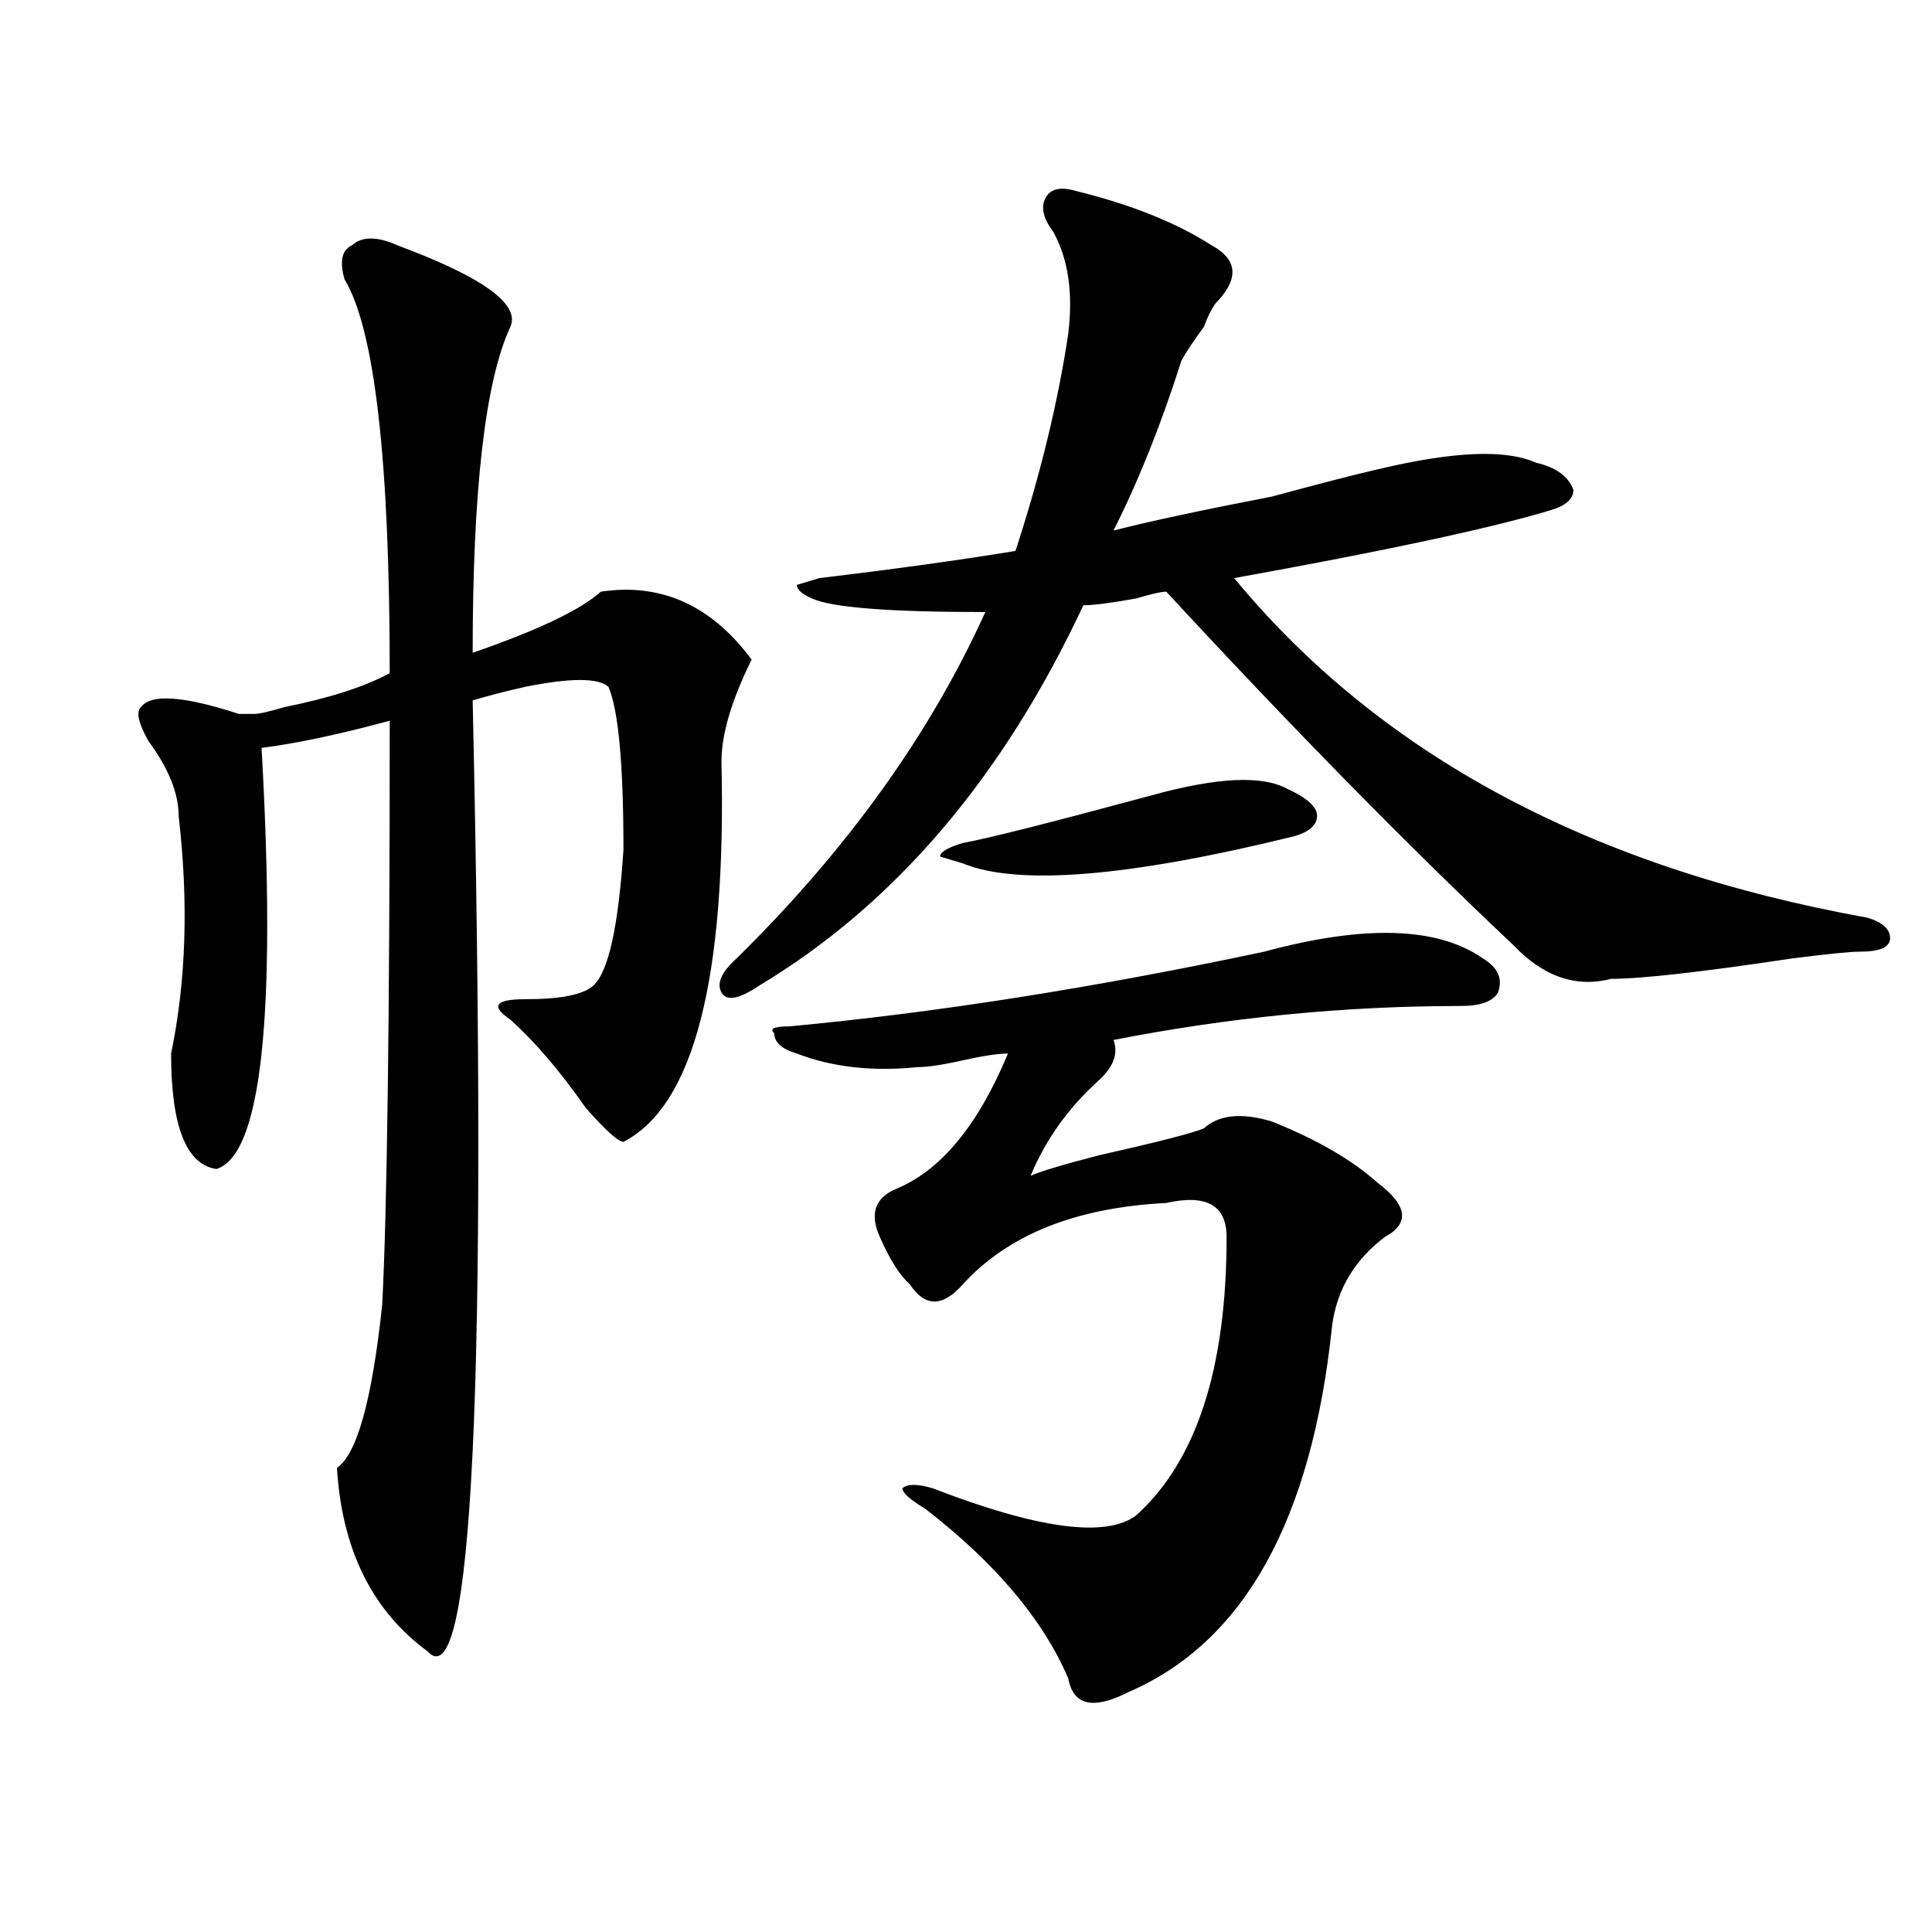 <?xml version="1.0" encoding="utf-8"?>
<!-- Generator: Adobe Illustrator 16.0.0, SVG Export Plug-In . SVG Version: 6.00 Build 0)  -->
<!DOCTYPE svg PUBLIC "-//W3C//DTD SVG 1.1//EN" "http://www.w3.org/Graphics/SVG/1.1/DTD/svg11.dtd">
<svg version="1.1" id="图层_1" xmlns="http://www.w3.org/2000/svg" xmlns:xlink="http://www.w3.org/1999/xlink" x="0px" y="0px"
	 width="1000px" height="1000px" viewBox="0 0 1000 1000" enable-background="new 0 0 1000 1000" xml:space="preserve">
<path d="M205.629,126.953c44.206,16.425,63.718,30.487,58.535,42.188c-13.049,28.125-19.512,84.375-19.512,168.75
	c33.779-11.7,55.913-22.247,66.34-31.641c31.219-4.669,57.193,7.031,78.047,35.156c-10.427,21.094-15.609,38.672-15.609,52.734
	c2.561,112.5-14.329,178.144-50.73,196.875c-2.622,0-9.146-5.822-19.512-17.578c-13.049-18.731-26.036-33.947-39.023-45.703
	c-10.427-7.031-7.805-10.547,7.805-10.547c18.17,0,29.877-2.307,35.121-7.031c7.805-7.031,12.987-30.432,15.609-70.313
	c0-44.494-2.622-72.619-7.805-84.375c-5.244-4.669-19.512-4.669-42.926,0c-10.427,2.362-19.512,4.725-27.316,7.031
	c7.805,353.925,0,517.95-23.414,492.188c-28.658-21.094-44.268-52.734-46.828-94.922c10.365-7.031,18.17-35.156,23.414-84.375
	c2.561-49.219,3.902-149.963,3.902-302.344c-26.036,7.031-48.17,11.756-66.34,14.063c7.805,138.318,0,210.938-23.414,217.969
	c-15.609-2.307-23.414-22.247-23.414-59.766c7.805-37.463,9.085-78.497,3.902-123.047c0-11.7-5.244-24.609-15.609-38.672
	c-5.244-9.338-6.524-15.216-3.902-17.578c5.183-7.031,22.072-5.822,50.73,3.516c2.561,0,5.183,0,7.805,0
	c2.561,0,7.805-1.153,15.609-3.516c23.414-4.669,41.584-10.547,54.633-17.578c0-110.138-7.805-178.088-23.414-203.906
	c-2.622-9.338-1.342-15.216,3.902-17.578C187.397,122.284,195.202,122.284,205.629,126.953z M556.84,98.828
	c28.597,7.031,52.011,16.425,70.242,28.125c12.987,7.031,14.268,16.425,3.902,28.125c-2.622,2.362-5.244,7.031-7.805,14.063
	c-5.244,7.031-9.146,12.909-11.707,17.578c-10.427,32.85-22.134,62.128-35.121,87.891c18.17-4.669,45.486-10.547,81.949-17.578
	c25.975-7.031,44.206-11.7,54.633-14.063c39.023-9.338,66.34-10.547,81.949-3.516c10.365,2.362,16.89,7.031,19.512,14.063
	c0,4.725-3.902,8.24-11.707,10.547c-31.219,9.394-85.852,21.094-163.898,35.156C714.214,390.625,823.479,449.237,966.586,475
	c7.805,2.362,11.707,5.878,11.707,10.547c0,4.725-5.244,7.031-15.609,7.031c-5.244,0-16.951,1.209-35.121,3.516
	c-46.828,7.031-78.047,10.547-93.656,10.547c-18.231,4.725-35.121-1.153-50.73-17.578c-54.633-51.525-114.51-112.5-179.508-182.813
	c-2.622,0-7.805,1.209-15.609,3.516c-13.049,2.362-22.134,3.516-27.316,3.516c-41.646,89.1-97.559,154.688-167.801,196.875
	c-10.427,7.031-16.951,8.24-19.512,3.516c-2.622-4.669,0-10.547,7.805-17.578c57.193-56.25,100.119-116.016,128.777-179.297
	c-49.45,0-79.389-2.307-89.754-7.031c-5.244-2.307-7.805-4.669-7.805-7.031l11.707-3.516c39.023-4.669,72.803-9.338,101.461-14.063
	c12.987-39.825,22.072-77.344,27.316-112.5c2.561-21.094,0-38.672-7.805-52.734c-5.244-7.031-6.524-12.854-3.902-17.578
	C543.791,97.675,549.035,96.521,556.84,98.828z M654.398,492.578c52.011-14.063,89.754-12.854,113.168,3.516
	c7.805,4.725,10.365,10.547,7.805,17.578c-2.622,4.725-9.146,7.031-19.512,7.031c-59.877,0-119.692,5.878-179.508,17.578
	c2.561,7.031,0,14.063-7.805,21.094c-15.609,14.063-27.316,30.487-35.121,49.219c5.183-2.307,16.89-5.822,35.121-10.547
	c31.219-7.031,49.389-11.7,54.633-14.063c7.805-7.031,19.512-8.185,35.121-3.516c23.414,9.394,41.584,19.94,54.633,31.641
	c15.609,11.756,16.89,21.094,3.902,28.125c-15.609,11.756-24.756,26.972-27.316,45.703
	c-10.427,100.8-45.548,164.025-105.363,189.844c-18.231,9.338-28.658,7.031-31.219-7.031
	c-13.049-30.487-37.743-59.766-74.145-87.891c-7.805-4.669-11.707-8.185-11.707-10.547c2.561-2.307,7.805-2.307,15.609,0
	c54.633,21.094,89.754,25.818,105.363,14.063c31.219-28.125,46.828-76.135,46.828-144.141c0-16.369-10.427-22.247-31.219-17.578
	c-46.828,2.362-81.949,16.425-105.363,42.188c-10.427,11.756-19.512,11.756-27.316,0c-5.244-4.669-10.427-12.854-15.609-24.609
	c-5.244-11.7-2.622-19.885,7.805-24.609c23.414-9.338,42.926-32.794,58.535-70.313c-5.244,0-13.049,1.209-23.414,3.516
	c-10.427,2.362-18.231,3.516-23.414,3.516c-23.414,2.362-44.268,0-62.438-7.031c-7.805-2.307-11.707-5.822-11.707-10.547
	c-2.622-2.307,0-3.516,7.805-3.516C483.976,524.219,565.925,511.365,654.398,492.578z M595.863,411.719
	c33.779-9.338,57.193-10.547,70.242-3.516c10.365,4.725,15.609,9.394,15.609,14.063c0,4.725-3.902,8.24-11.707,10.547
	c-85.852,21.094-143.106,25.818-171.703,14.063l-11.707-3.516c0-2.307,3.902-4.669,11.707-7.031
	C511.292,434.021,543.791,425.781,595.863,411.719z"/>
</svg>

